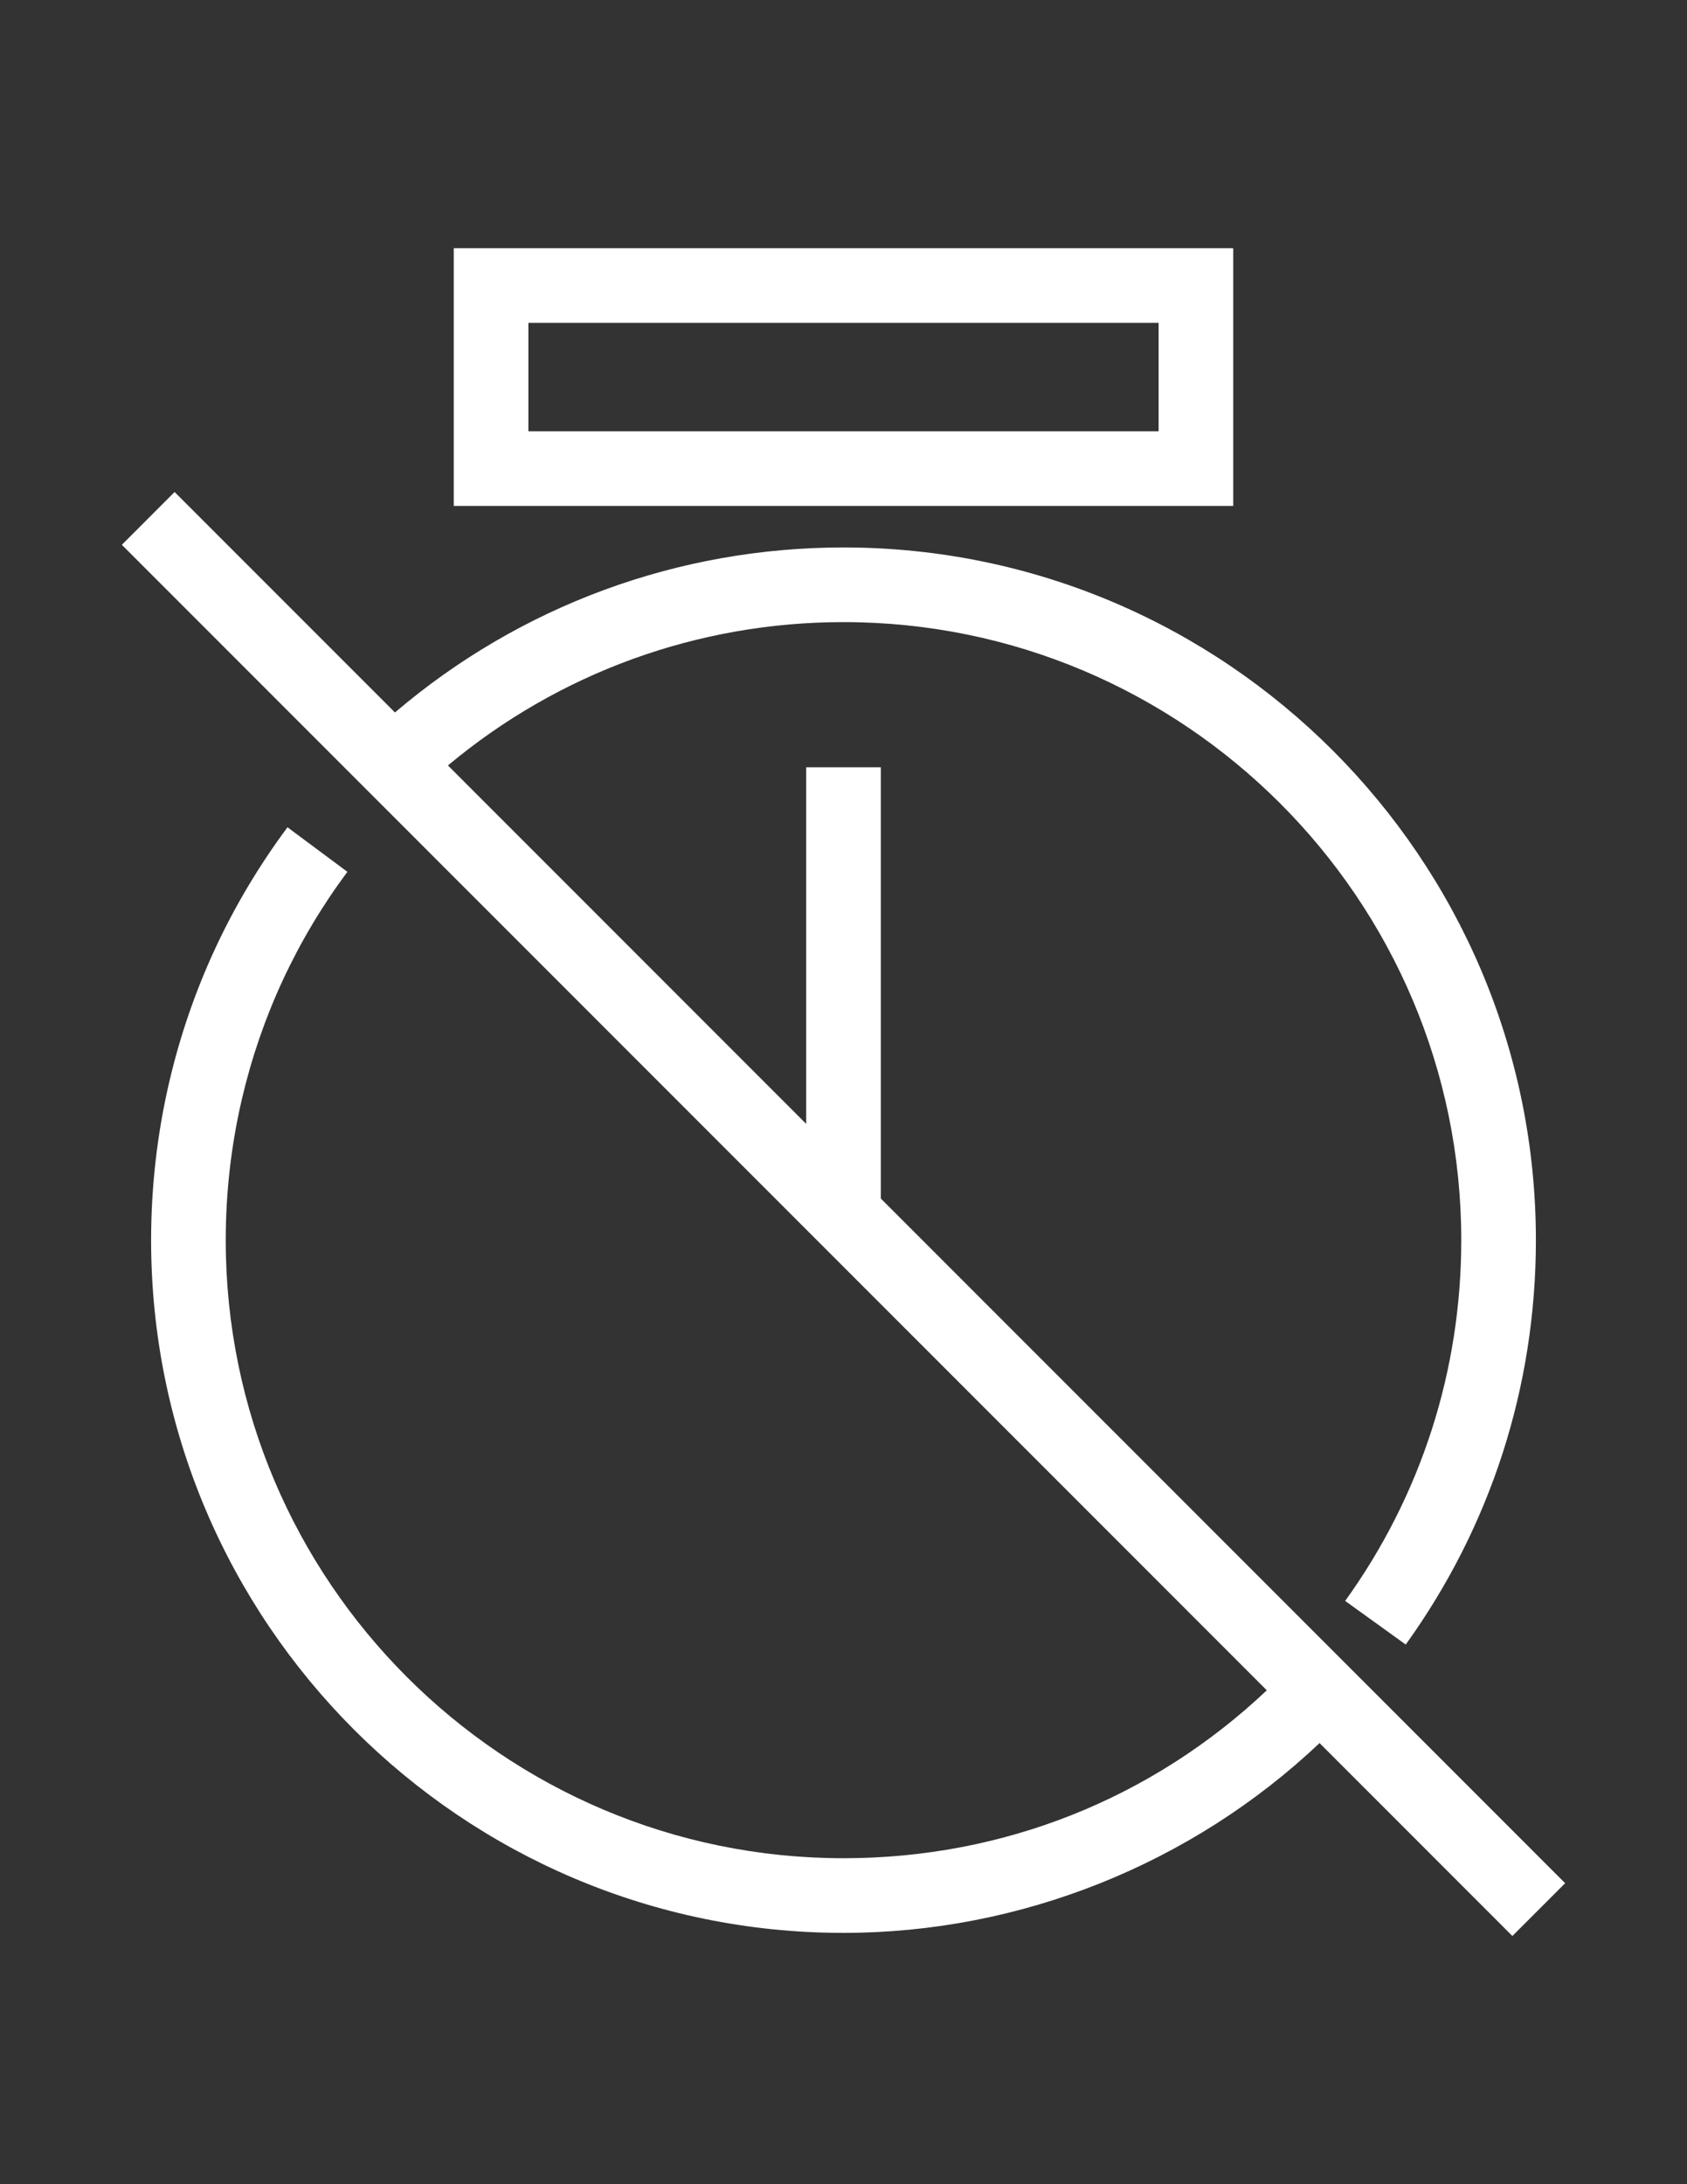 <?xml version="1.0" encoding="utf-8"?>
<!-- Generator: Adobe Illustrator 16.0.0, SVG Export Plug-In . SVG Version: 6.00 Build 0)  -->
<!DOCTYPE svg PUBLIC "-//W3C//DTD SVG 1.1//EN" "http://www.w3.org/Graphics/SVG/1.1/DTD/svg11.dtd">
<svg version="1.1" id="Capa_1" xmlns="http://www.w3.org/2000/svg" xmlns:xlink="http://www.w3.org/1999/xlink" x="0px" y="0px"
	 width="612px" height="792px" viewBox="0 0 612 792" enable-background="new 0 0 612 792" xml:space="preserve">
<rect x="0" y="0" width="612" height="792" fill="#333333" stroke="none"/>
<g>
	<g>
		<path fill="#FFFFFF" d="M447.384,90H164.615v93.451h282.769V90z M420.311,156.377H191.688v-39.303h228.623V156.377z"/>
		<path fill="#FFFFFF" d="M567.798,682.855L319.537,434.595V278.227h-27.074v129.294L162.499,277.557
			c40.237-33.609,90.653-51.976,143.501-51.976c123.574,0,224.109,100.535,224.109,224.109c0,47.315-14.563,92.55-42.117,130.813
			l21.97,15.821c30.893-42.898,47.222-93.602,47.222-146.634c0-138.503-112.681-251.183-251.184-251.183
			c-60.057,0-117.312,21.159-162.714,59.836l-79.941-79.941l-19.143,19.145L459.566,612.91
			c-41.679,39.361-95.682,60.89-153.564,60.89c-123.575,0-224.11-100.534-224.11-224.109c0-17.289,1.975-34.51,5.868-51.18
			c6.985-29.909,19.858-57.627,38.262-82.385l-21.728-16.152c-20.632,27.754-35.065,58.834-42.899,92.38
			c-4.364,18.686-6.577,37.977-6.577,57.336c0,138.503,112.681,251.184,251.184,251.184c64.153,0,126.274-24.928,172.702-68.827
			L548.657,702L567.798,682.855z"/>
	</g>
</g>
</svg>
